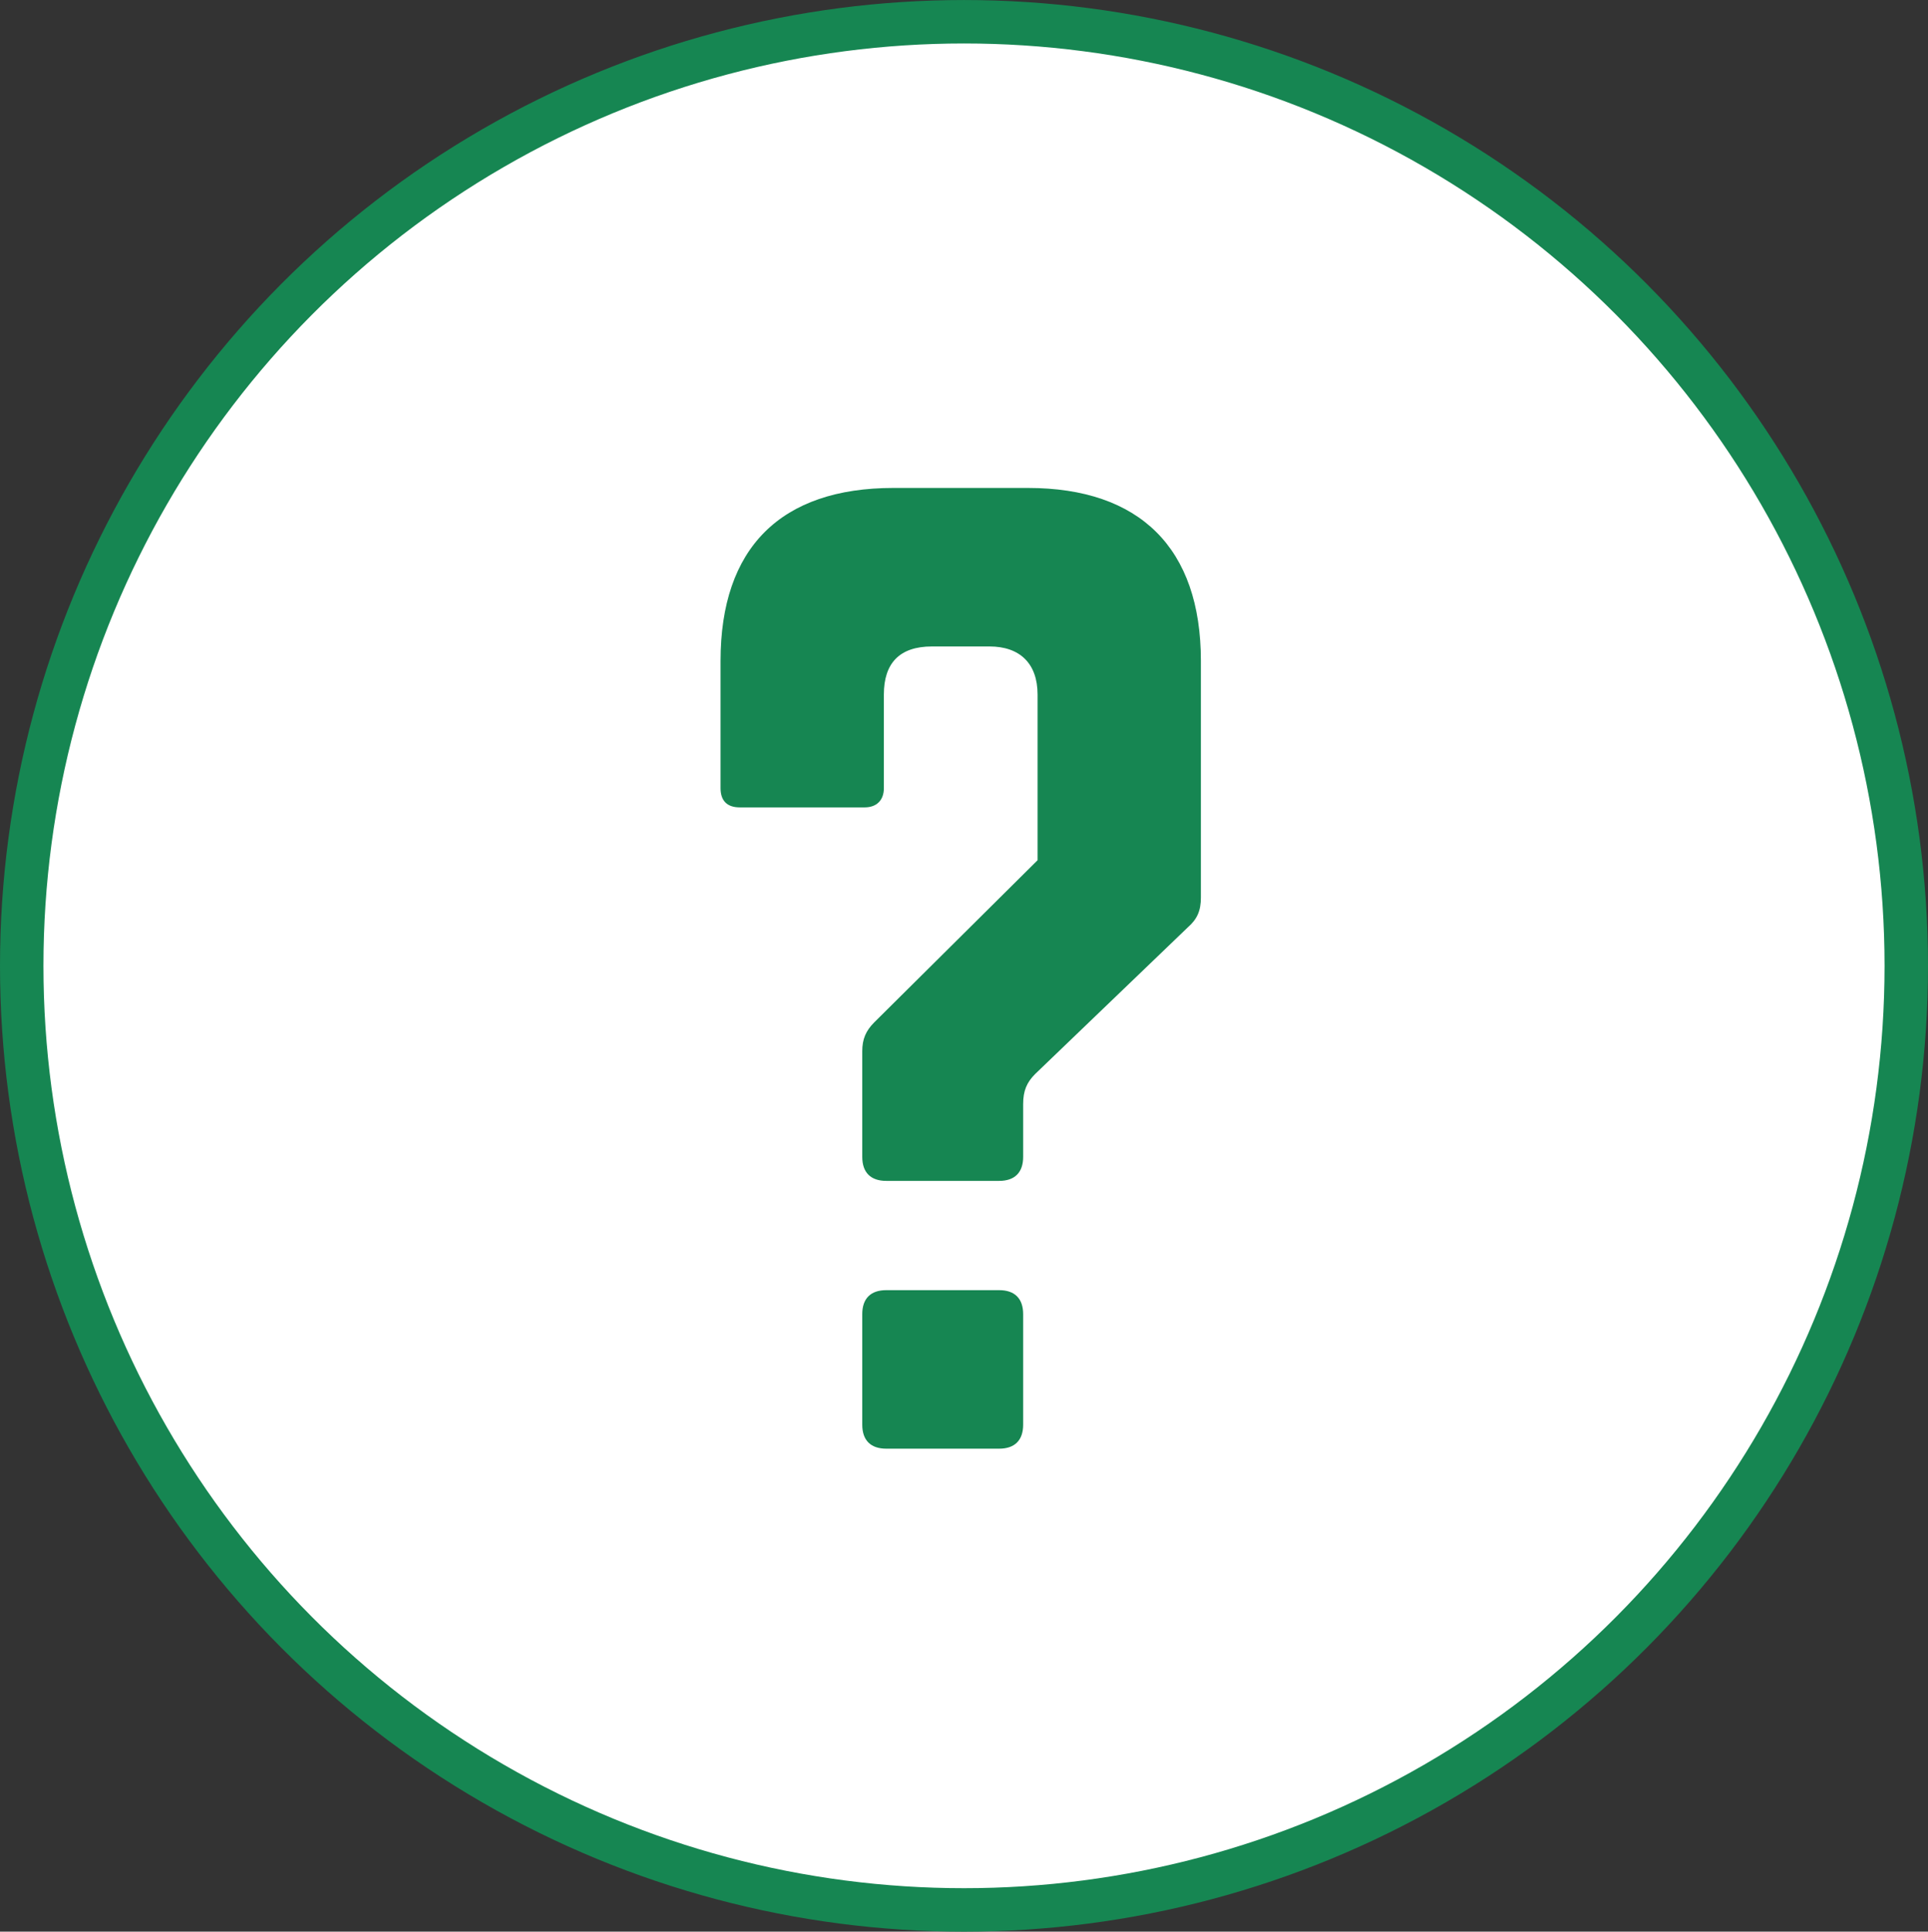 <?xml version="1.0" encoding="UTF-8" standalone="no"?>
<!-- Created with Inkscape (http://www.inkscape.org/) -->

<svg
   xmlns:dc="http://purl.org/dc/elements/1.1/"
   xmlns:cc="http://creativecommons.org/ns#"
   xmlns:rdf="http://www.w3.org/1999/02/22-rdf-syntax-ns#"
   xmlns:svg="http://www.w3.org/2000/svg"
   xmlns="http://www.w3.org/2000/svg"
   xmlns:sodipodi="http://sodipodi.sourceforge.net/DTD/sodipodi-0.dtd"
   xmlns:inkscape="http://www.inkscape.org/namespaces/inkscape"
   width="19.738mm"
   height="19.774mm"
   viewBox="0 0 69.938 70.064"
   id="svg3349"
   version="1.1"
   inkscape:version="0.91 r13725"
   sodipodi:docname="what.svg">
  <rect x="0" y="0" width="69.938" height="70.064" fill="#333333" stroke="none"/>
  <defs
     id="defs3351" />
  <sodipodi:namedview
     id="base"
     pagecolor="#ffffff"
     bordercolor="#666666"
     borderopacity="1.0"
     inkscape:pageopacity="0.0"
     inkscape:pageshadow="2"
     inkscape:zoom="5.6"
     inkscape:cx="55.598356"
     inkscape:cy="40.252832"
     inkscape:document-units="px"
     inkscape:current-layer="layer1"
     showgrid="false"
     inkscape:window-width="1366"
     inkscape:window-height="745"
     inkscape:window-x="-8"
     inkscape:window-y="-8"
     inkscape:window-maximized="1"
     fit-margin-top="0"
     fit-margin-left="0"
     fit-margin-right="0"
     fit-margin-bottom="0"
     showguides="true"
     inkscape:guide-bbox="true"
     inkscape:snap-center="true" />
  <g
     inkscape:label="Layer 1"
     inkscape:groupmode="layer"
     id="layer1"
     transform="translate(-236.46,-417.33)">
    <ellipse
       style="fill:#ffffff;stroke:#168652;stroke-width:1.576;stroke-miterlimit:4;stroke-dasharray:none;stroke-opacity:1"
       id="path4722-1"
       cx="271.429"
       cy="452.362"
       rx="34.181"
       ry="34.244" />
    <flowRoot
       xml:space="preserve"
       id="flowRoot3383"
       style="fill:black;stroke:none;stroke-opacity:1;stroke-width:1px;stroke-linejoin:miter;stroke-linecap:butt;fill-opacity:1;font-family:sans-serif;font-style:normal;font-weight:normal;font-size:80px;line-height:125%;letter-spacing:0px;word-spacing:0px"><flowRegion
         id="flowRegion3385"><rect
           id="rect3387"
           width="1933.082"
           height="241.595"
           x="-2337.143"
           y="-27.079" /></flowRegion><flowPara
         id="flowPara3389"></flowPara></flowRoot>    <g
       transform="matrix(0.484,0,0,0.484,-182.094,797.15)"
       style="font-style:normal;font-variant:normal;font-weight:normal;font-stretch:condensed;font-size:90px;line-height:125%;font-family:Norwester;-inkscape-font-specification:'Norwester Condensed';letter-spacing:0px;word-spacing:0px;fill:#168652;fill-opacity:1;stroke:none;stroke-width:1px;stroke-linecap:butt;stroke-linejoin:miter;stroke-opacity:1"
       id="flowRoot3391">
      <path
         d="m 931.745,-748.186 c -8.46,0 -12.96,4.5 -12.96,12.96 l 0,9.54 c 0,0.9 0.45,1.44 1.44,1.44 l 9.36,0 c 0.9,0 1.44,-0.54 1.44,-1.44 l 0,-7.02 c 0,-2.34 1.17,-3.6 3.6,-3.6 l 4.32,0 c 2.25,0 3.6,1.26 3.6,3.6 l 0,12.42 -12.24,12.15 c -0.63,0.63 -0.9,1.26 -0.9,2.16 l 0,7.92 c 0,1.17 0.63,1.8 1.8,1.8 l 8.46,0 c 1.17,0 1.8,-0.63 1.8,-1.8 l 0,-3.96 c 0,-0.99 0.27,-1.62 0.9,-2.25 l 11.43,-10.98 c 0.72,-0.63 0.99,-1.26 0.99,-2.25 l 0,-17.73 c 0,-8.46 -4.59,-12.96 -12.96,-12.96 l -10.08,0 z m -2.34,70.2 c 0,1.17 0.63,1.8 1.8,1.8 l 8.46,0 c 1.17,0 1.8,-0.63 1.8,-1.8 l 0,-8.28 c 0,-1.17 -0.63,-1.8 -1.8,-1.8 l -8.46,0 c -1.17,0 -1.8,0.63 -1.8,1.8 l 0,8.28 z"
         style=""
         id="path4200" />
    </g>
  </g>
</svg>
